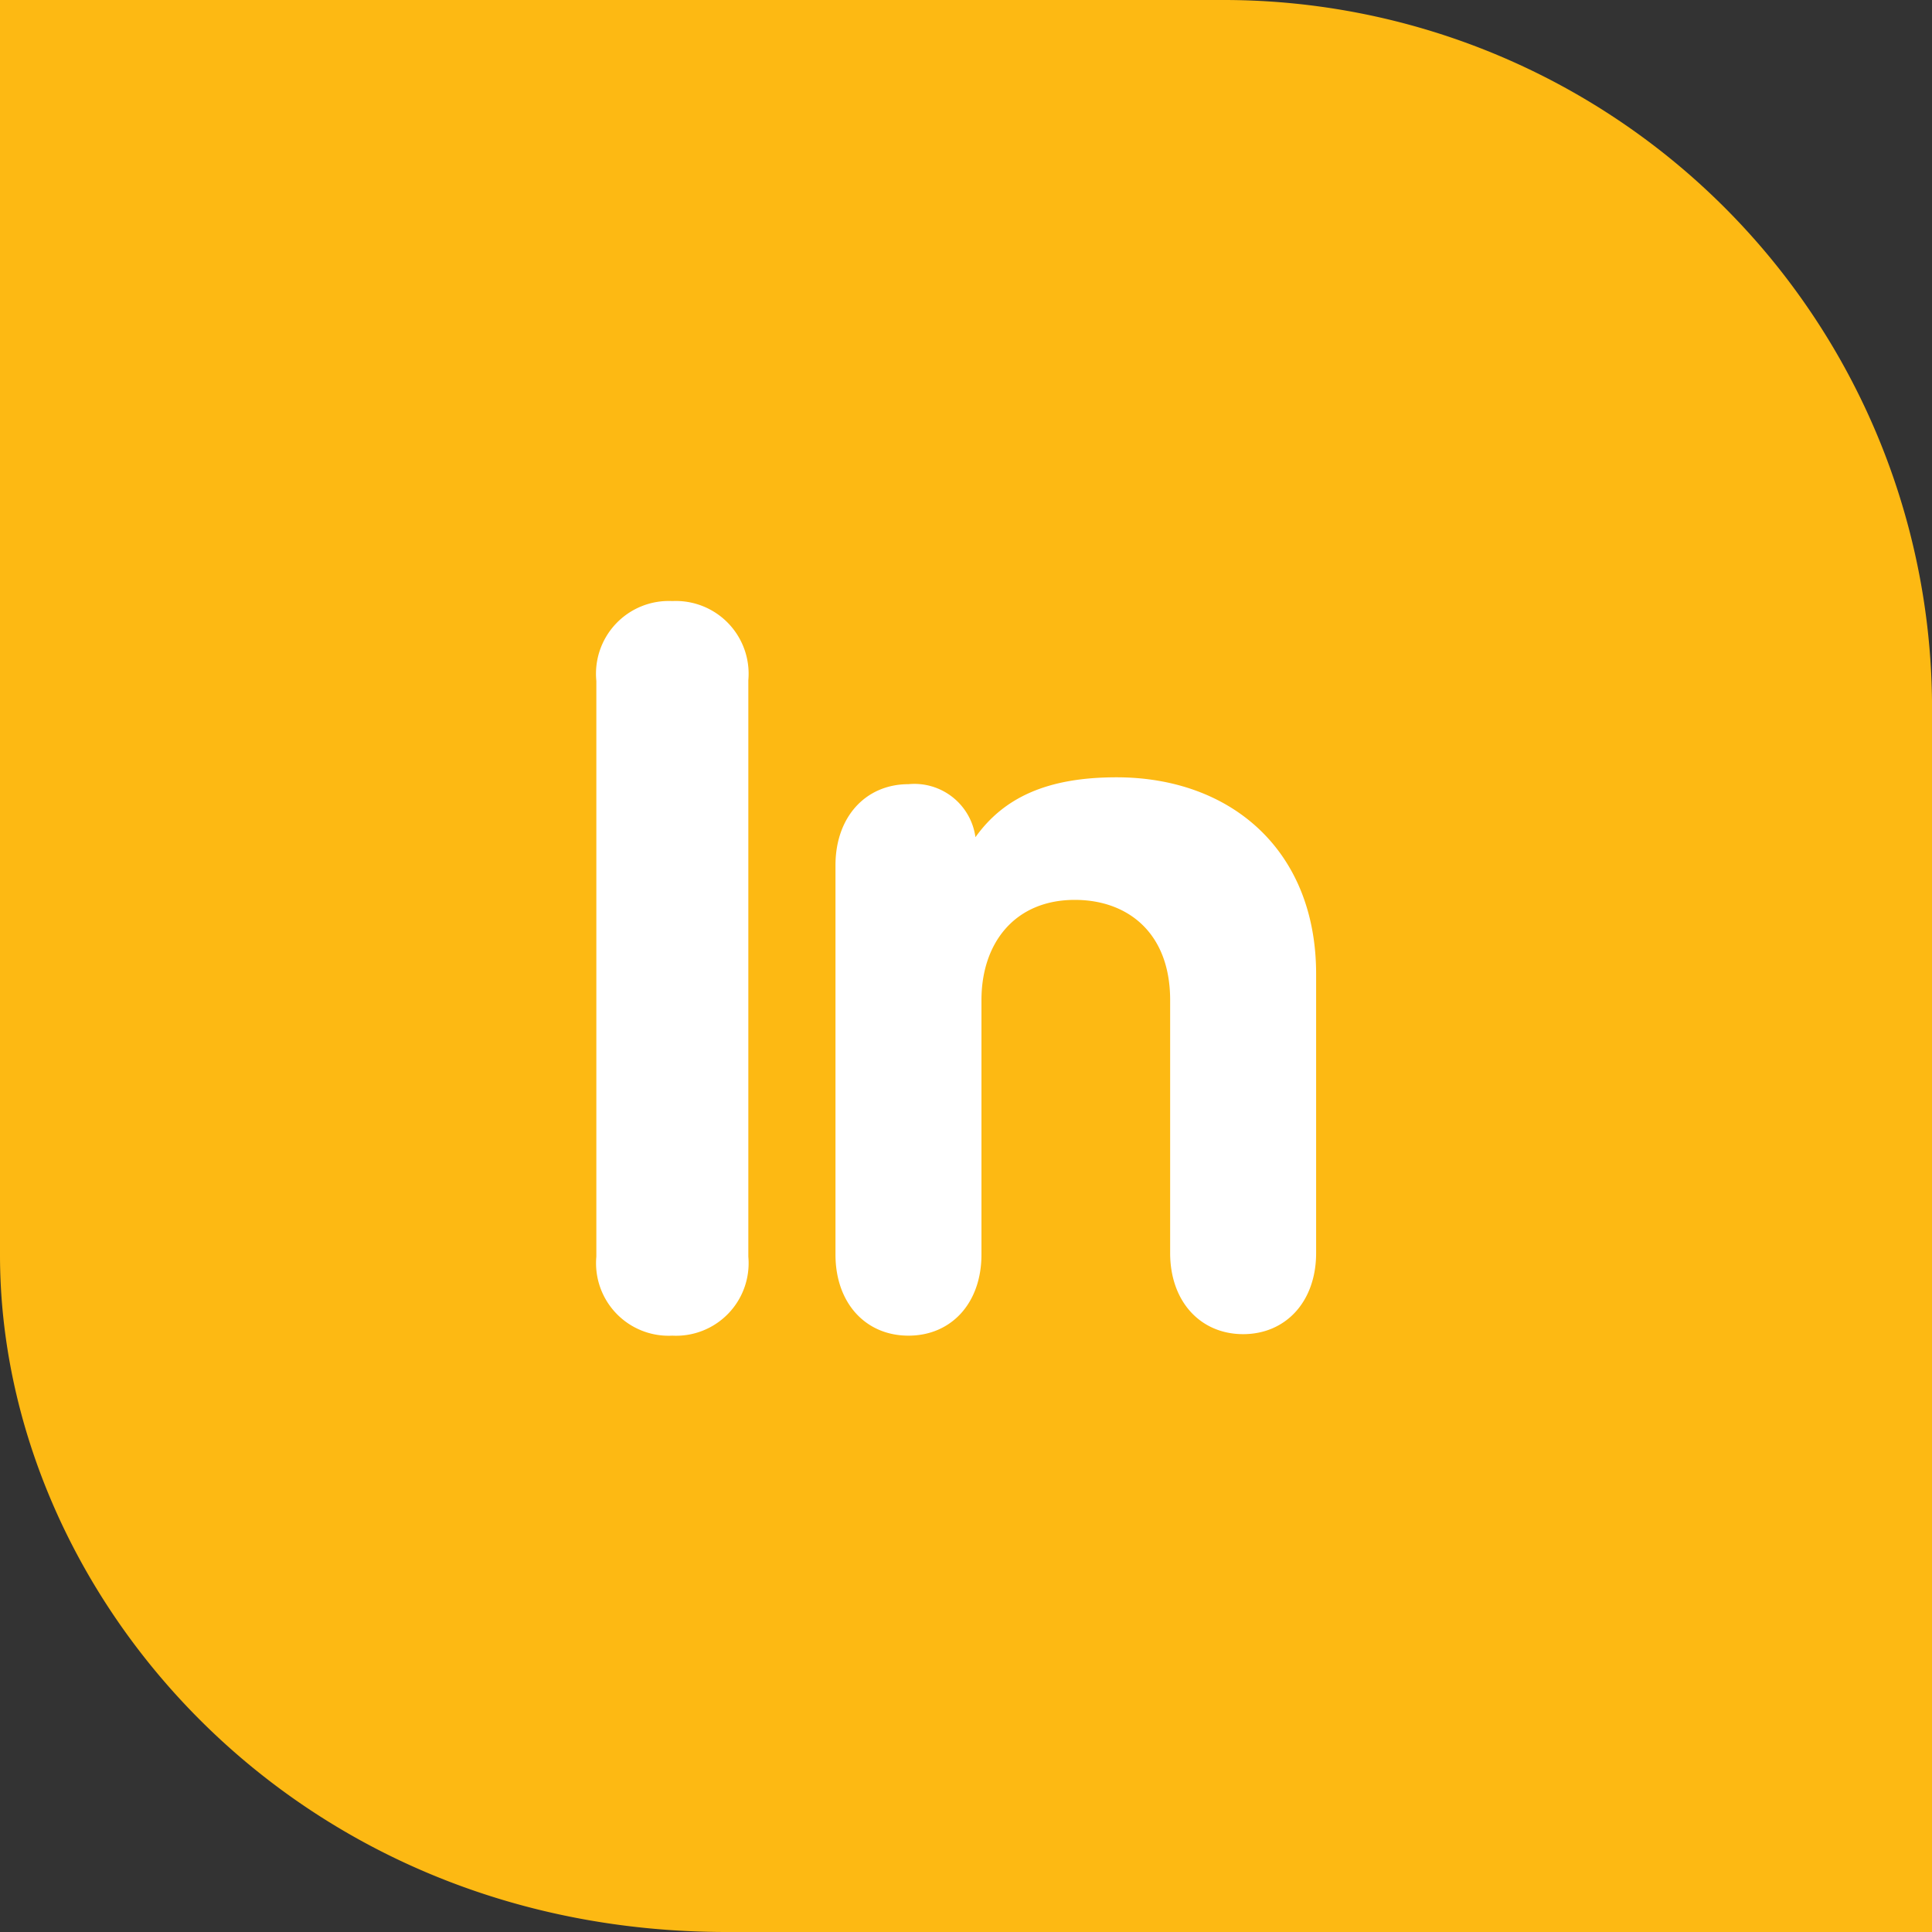 <?xml version="1.0" encoding="UTF-8"?> <svg xmlns="http://www.w3.org/2000/svg" viewBox="0 0 90 90"><rect x="0" y="0" width="90" height="90" fill="#333333" stroke="none"/><defs><style>.cls-1{fill:#fdb913;}.cls-2{fill:#fff;}</style></defs><g id="Layer_2" data-name="Layer 2"><g id="Layer_1-2" data-name="Layer 1"><path class="cls-1" d="M0,0V58.46C0,74.15,13.54,90,33.85,90H90V33.38A33,33,0,0,0,57.08,0Z"></path><path class="cls-2" d="M27.78,31.72A3.39,3.39,0,0,1,31.32,28a3.39,3.39,0,0,1,3.54,3.69V58.54a3.38,3.38,0,0,1-3.54,3.68,3.38,3.38,0,0,1-3.54-3.68Z"></path><path class="cls-2" d="M38.92,40.31c0-2.27,1.42-3.78,3.4-3.78A2.87,2.87,0,0,1,45.44,39c1.32-1.85,3.35-2.79,6.57-2.79,5.33,0,9.3,3.4,9.3,9.16v13c0,2.27-1.42,3.78-3.4,3.78s-3.4-1.51-3.4-3.78V46.59c0-3.16-2-4.67-4.44-4.67-2.79,0-4.35,2-4.35,4.67V58.44c0,2.27-1.41,3.78-3.4,3.78s-3.4-1.51-3.4-3.78Z"></path></g></g></svg> 